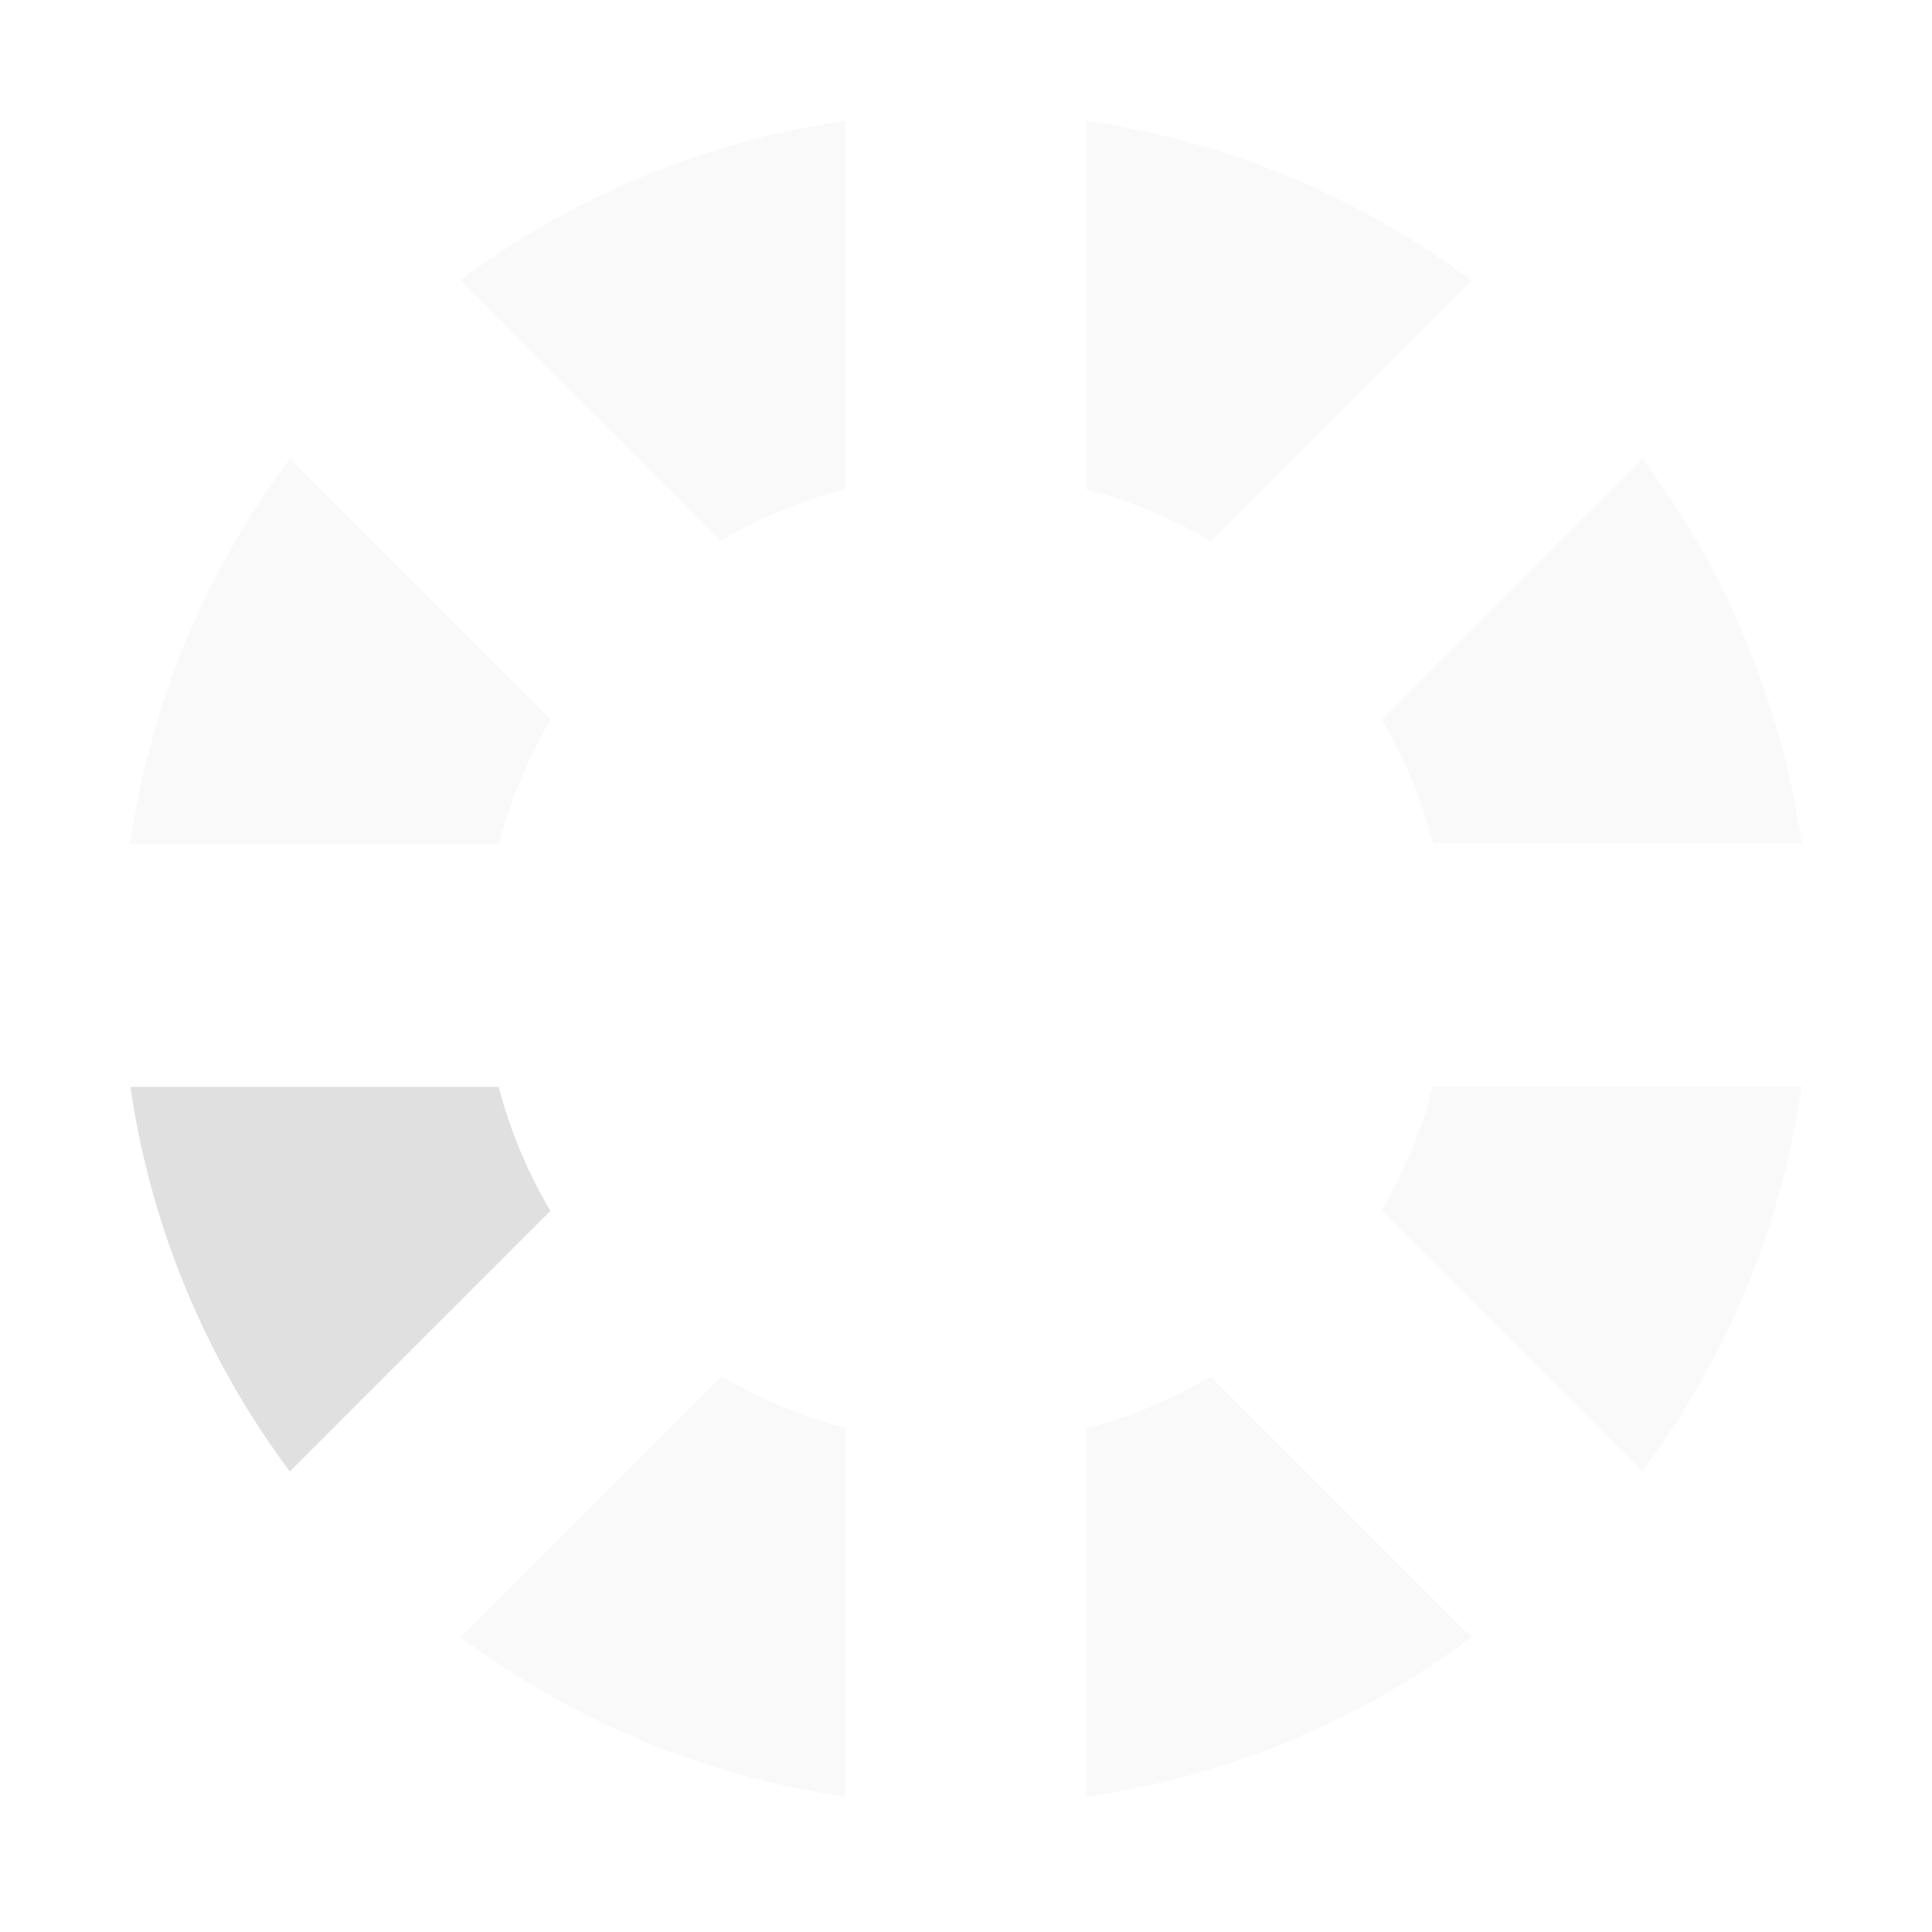 <svg width="16" height="16" version="1.1" viewBox="0 0 16 16" xmlns="http://www.w3.org/2000/svg">
<g transform="translate(0 -1036.4)" fill="#e0e0e0">
<path d="m9 1037.4v3.055a4 4 0 0 1 1.027 0.426l2.158-2.158a7 7 0 0 0 -3.186 -1.322z" fill-opacity=".196"/>
<path d="m7 1037.4a7 7 0 0 0 -3.186 1.32l2.158 2.158a4 4 0 0 1 1.027 -0.428v-3.051z" fill-opacity=".196"/>
<path d="m2.4 1040.2a7 7 0 0 0 -1.322 3.186h3.055a4 4 0 0 1 0.426 -1.027l-2.158-2.158z" fill-opacity=".196"/>
<path d="m13.6 1040.2-2.158 2.158a4 4 0 0 1 0.428 1.027h3.051a7 7 0 0 0 -1.32 -3.186z" fill-opacity=".196"/>
<path d="m1.08 1045.4a7 7 0 0 0 1.32 3.186l2.158-2.158a4 4 0 0 1 -0.428 -1.027h-3.051z" fill-opacity=".996"/>
<path d="m11.867 1045.4a4 4 0 0 1 -0.426 1.027l2.158 2.158a7 7 0 0 0 1.322 -3.186h-3.055z" fill-opacity=".196"/>
<path d="m5.973 1047.8-2.158 2.158a7 7 0 0 0 3.186 1.322v-3.055a4 4 0 0 1 -1.027 -0.426z" fill-opacity=".196"/>
<path d="m10.027 1047.8a4 4 0 0 1 -1.027 0.428v3.051a7 7 0 0 0 3.186 -1.32l-2.158-2.158z" fill-opacity=".196"/>
</g>
</svg>

